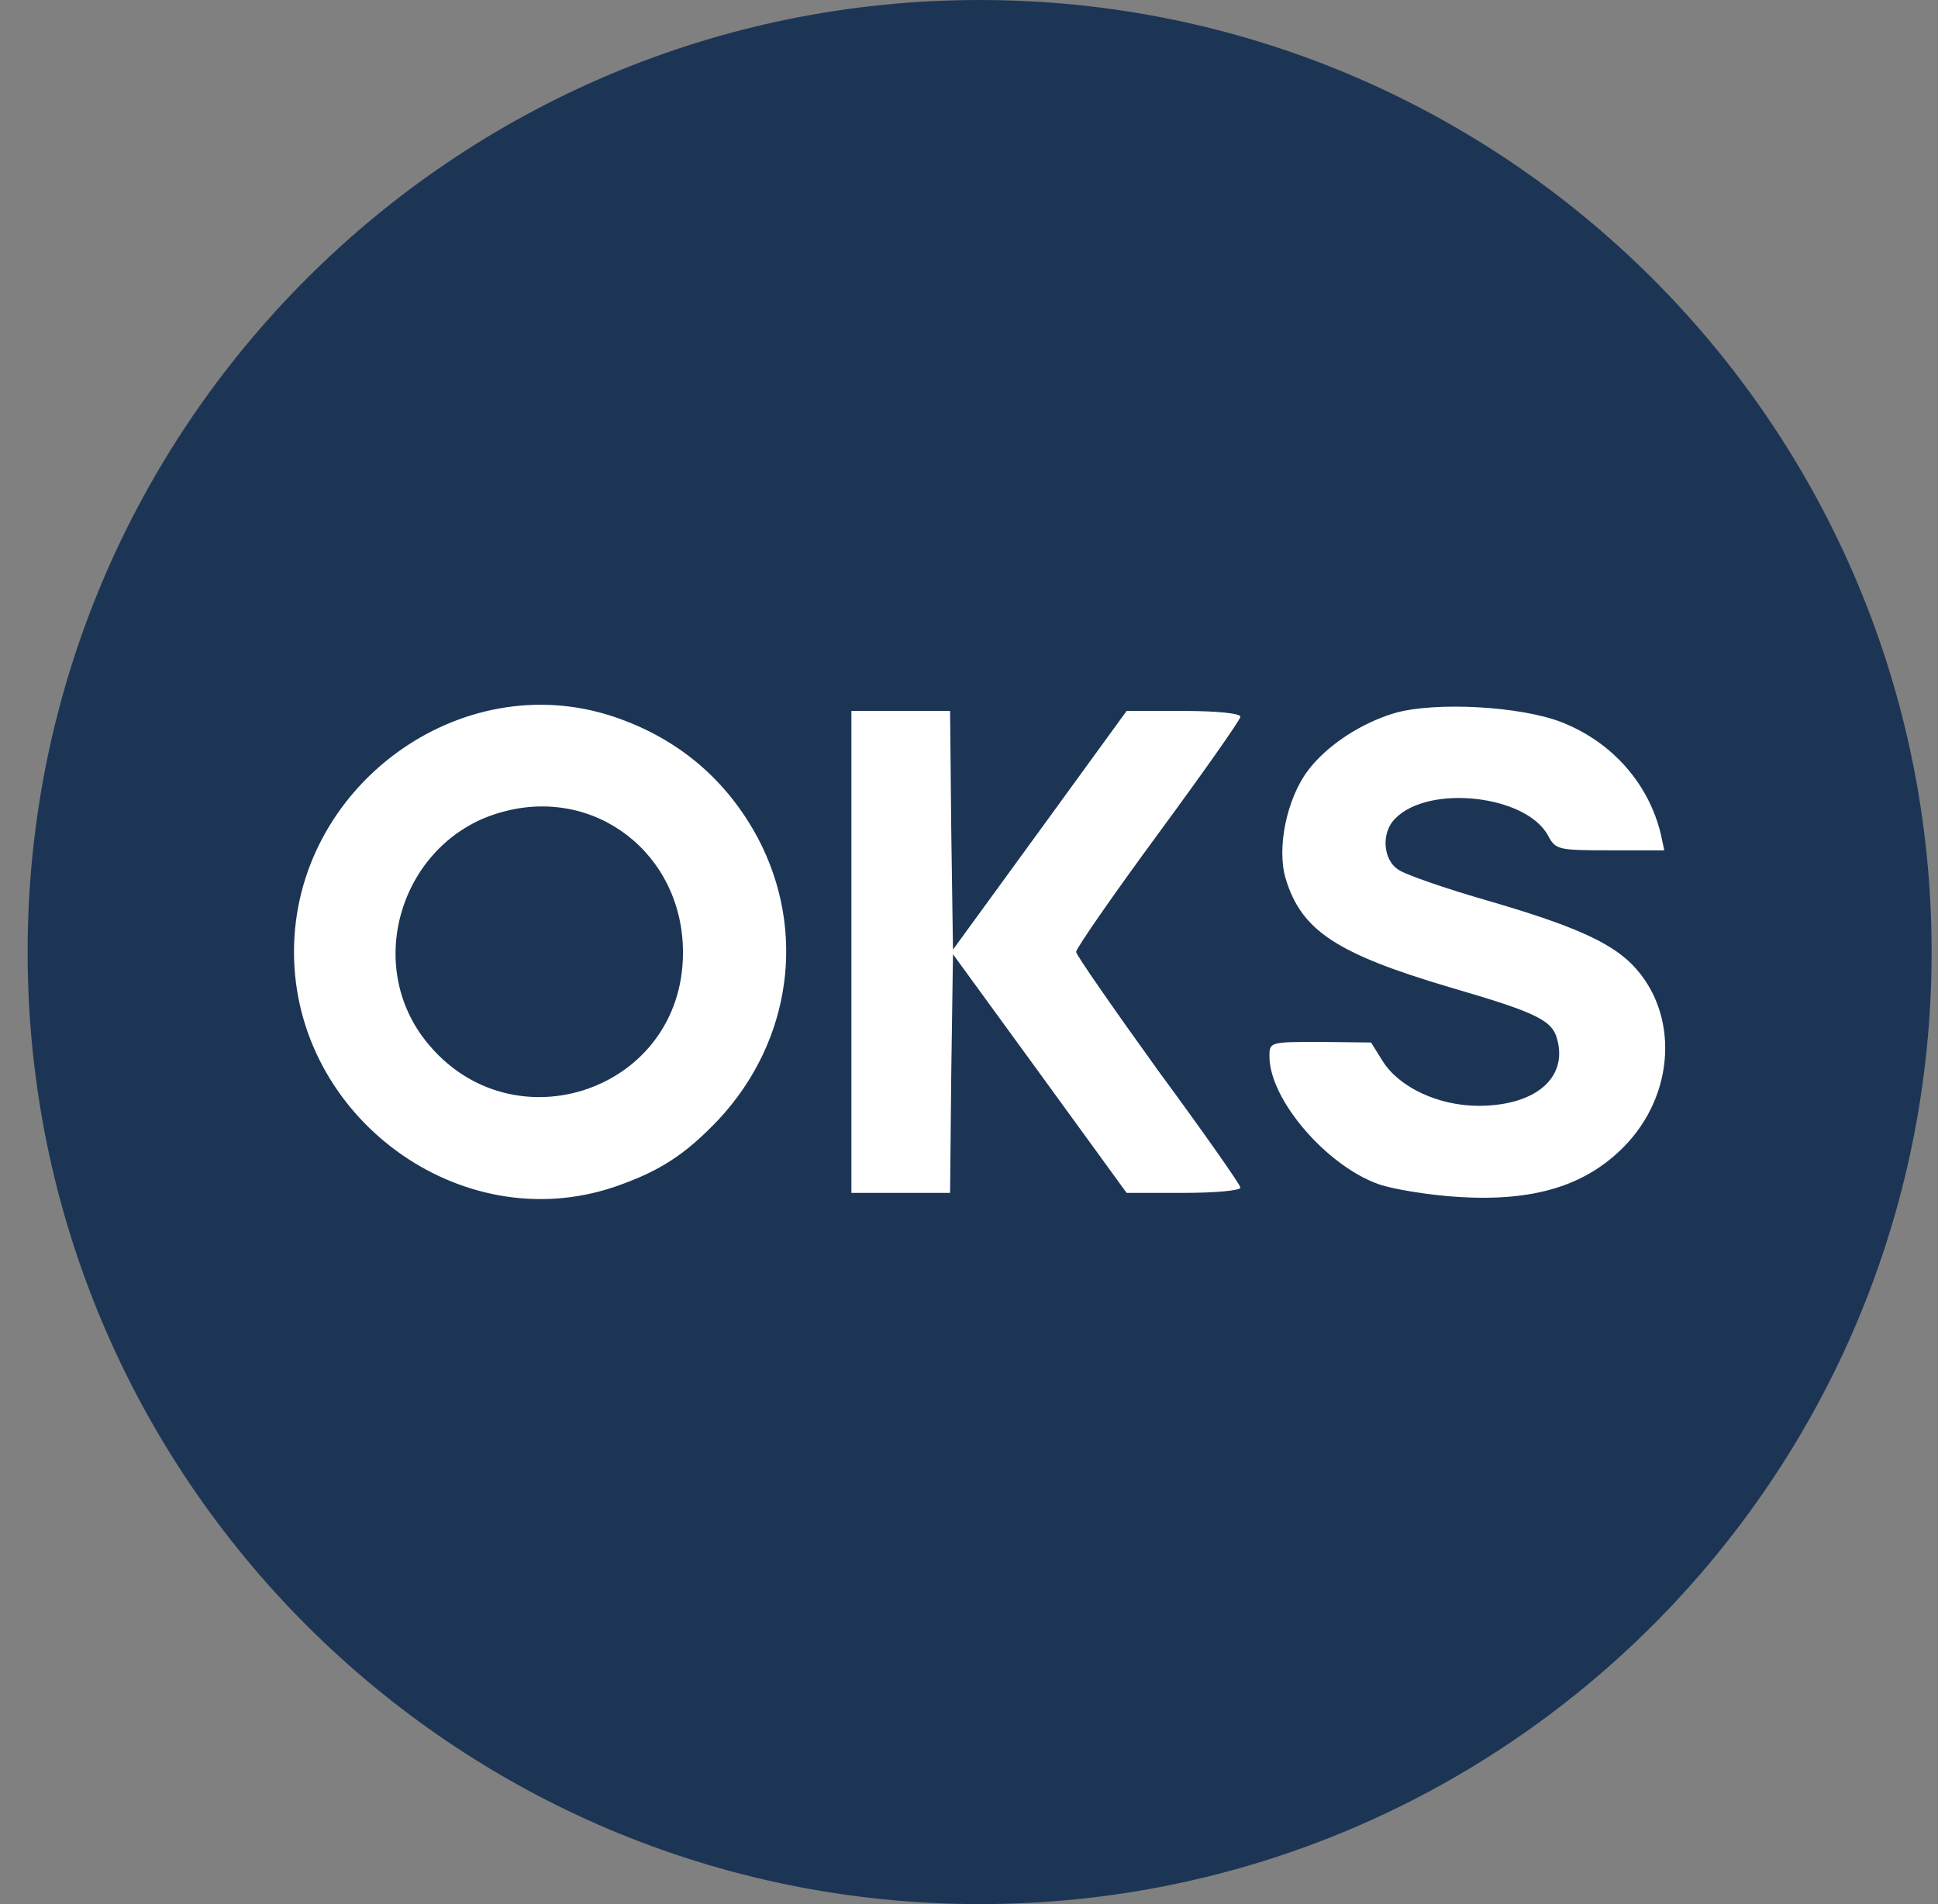 <svg width="57" height="56" viewBox="0 0 57 56" fill="none" xmlns="http://www.w3.org/2000/svg">
<rect x="0" y="0" width="57" height="56" fill="#808080" stroke="none"/>
<g clip-path="url(#clip0_4100_1466)">
<path d="M56.812 28C56.812 12.536 44.276 0 28.812 0C13.348 0 0.812 12.536 0.812 28C0.812 43.464 13.348 56 28.812 56C44.276 56 56.812 43.464 56.812 28Z" fill="#1D3555"/>
<path d="M18.056 21.08C19.935 21.712 21.369 22.924 22.291 24.649C23.726 27.364 23.282 30.609 21.147 32.914C20.157 33.956 19.405 34.451 18.056 34.912C13.531 36.432 8.647 32.846 8.647 27.996C8.647 23.146 13.531 19.56 18.056 21.08ZM45.91 21.233C47.412 21.814 48.488 23.044 48.847 24.529L48.949 25.008H47.361C45.824 25.008 45.756 24.991 45.534 24.581C44.902 23.385 42.033 23.061 41.042 24.068C40.615 24.478 40.667 25.298 41.145 25.588C41.35 25.725 42.477 26.118 43.655 26.459C46.2 27.194 47.327 27.689 47.993 28.355C49.393 29.772 49.291 32.197 47.737 33.751C46.61 34.878 45.107 35.339 42.904 35.203C42.05 35.151 40.991 34.981 40.547 34.827C39.01 34.281 37.337 32.334 37.337 31.07C37.337 30.643 37.354 30.643 38.84 30.643L40.325 30.66L40.667 31.207C41.145 31.975 42.306 32.522 43.484 32.522C45.141 32.522 46.097 31.719 45.807 30.592C45.67 30.011 45.226 29.789 42.648 29.038C39.301 28.047 38.276 27.364 37.815 25.844C37.542 24.939 37.849 23.488 38.464 22.668C39.027 21.916 40.052 21.25 41.06 20.96C42.255 20.636 44.714 20.772 45.91 21.233ZM27.978 24.41L28.029 27.928L30.591 24.41L33.136 20.909H34.809C35.766 20.909 36.483 20.977 36.483 21.08C36.483 21.165 35.39 22.719 34.058 24.529C32.726 26.34 31.65 27.894 31.65 27.996C31.65 28.081 32.743 29.653 34.058 31.48C35.39 33.29 36.483 34.844 36.483 34.929C36.483 35.015 35.731 35.083 34.809 35.083H33.136L30.591 31.582L28.029 28.064L27.978 31.582L27.944 35.083H26.492H25.041V27.996V20.909H26.492H27.944L27.978 24.41Z" fill="white"/>
<path d="M14.76 23.883C11.943 24.651 10.713 28.101 12.404 30.458C14.863 33.839 20.088 32.166 20.088 28.016C20.088 25.113 17.51 23.114 14.76 23.883Z" fill="#1D3555"/>
</g>
<defs>
<clipPath id="clip0_4100_1466">
<rect width="56" height="56" fill="white" transform="translate(0.812)"/>
</clipPath>
</defs>
</svg>
